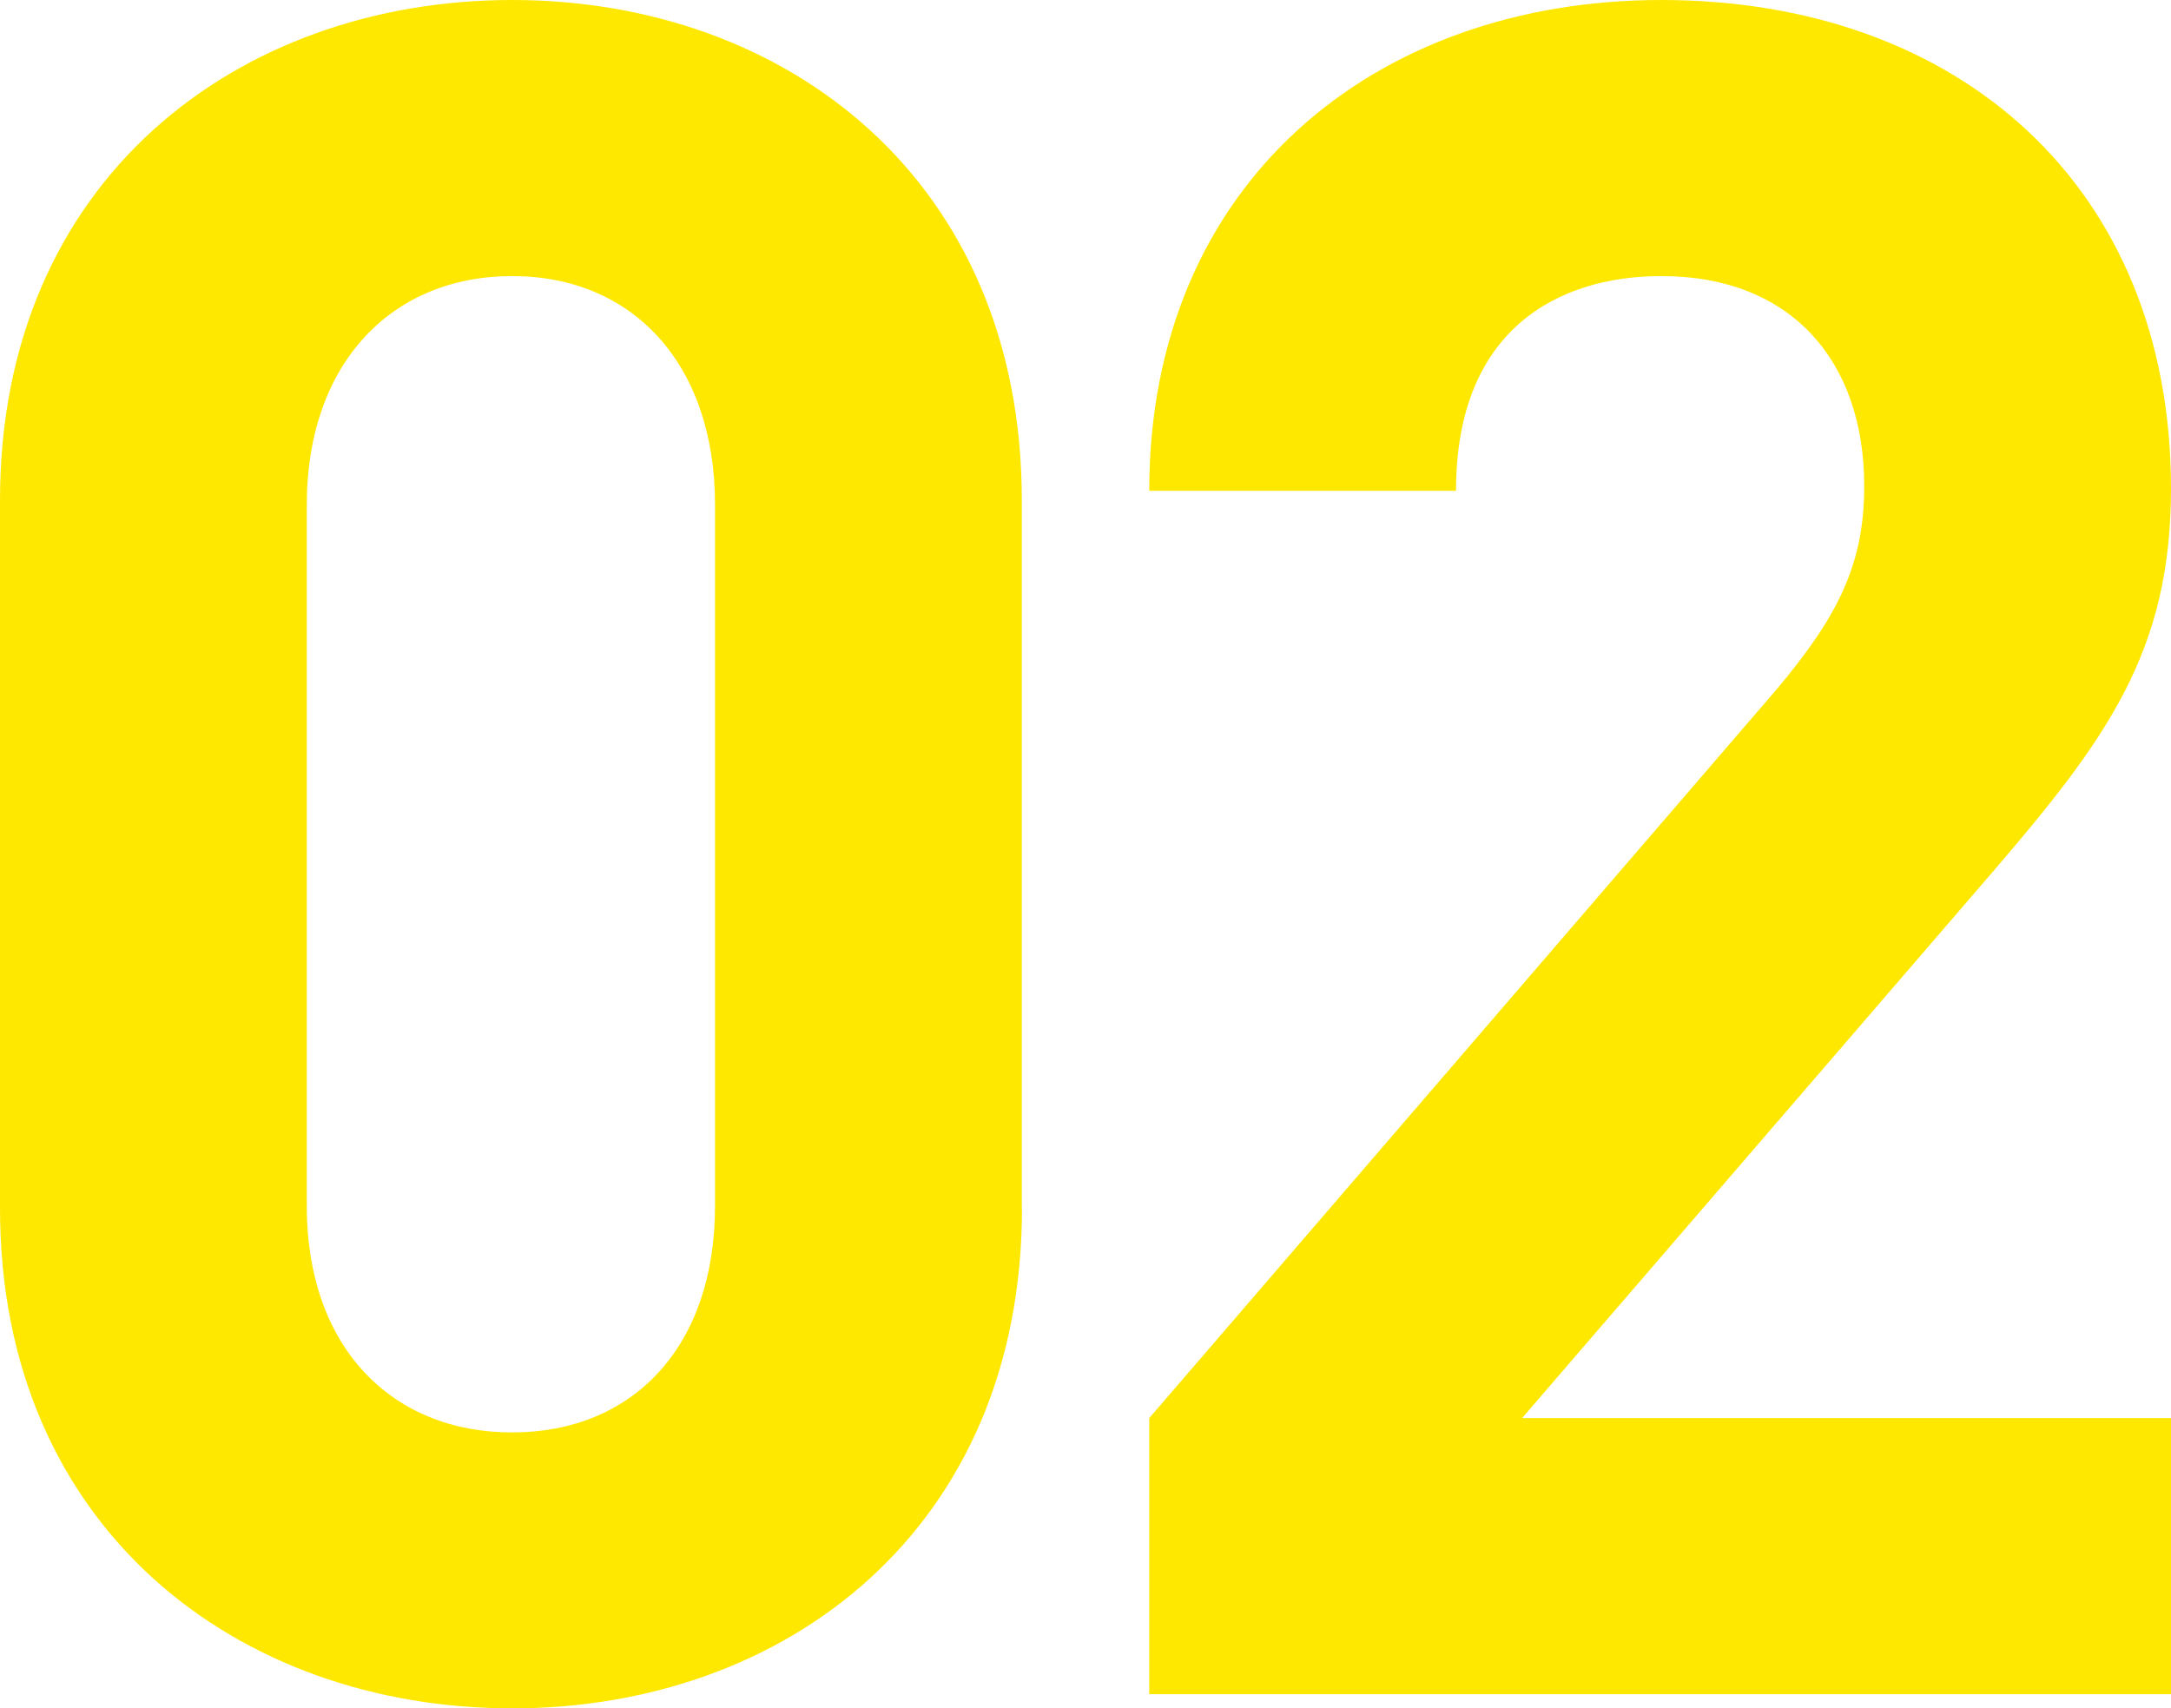<svg xmlns="http://www.w3.org/2000/svg" xmlns:xlink="http://www.w3.org/1999/xlink" viewBox="0 0 489.65 385.34"><defs><style>.cls-1{fill:none;}.cls-2{clip-path:url(#clip-path);}.cls-3{fill:#ffe800;}</style><clipPath id="clip-path" transform="translate(0 0)"><rect class="cls-1" width="489.65" height="385.34"/></clipPath></defs><g id="Layer_2" data-name="Layer 2"><g id="Layer_1-2" data-name="Layer 1"><g class="cls-2"><path class="cls-3" d="M489.65,382.14V319.87H343.29L449.21,196.93c26.07-30.34,40.44-50,40.44-86.76C489.65,42.05,441.75,0,374.69,0,309.76,0,259.2,41.51,259.2,110.7h69.19c0-36.72,23.42-48.43,46.3-48.43,29.28,0,45.77,19.16,45.77,47.37,0,17.56-5.85,29.27-19.69,45.77L259.2,319.87v62.27ZM161.27,272c0,31.94-18.63,51.1-45.77,51.1S69.19,303.91,69.19,272V113.9c0-31.94,19.16-51.63,46.31-51.63S161.27,82,161.27,113.9Zm69.19.53V112.83C230.46,40.45,177.23,0,115.5,0S0,40.45,0,112.83V272.5c0,72.39,53.76,112.84,115.5,112.84s115-40.45,115-112.84" transform="translate(0 0)"/></g></g></g></svg>